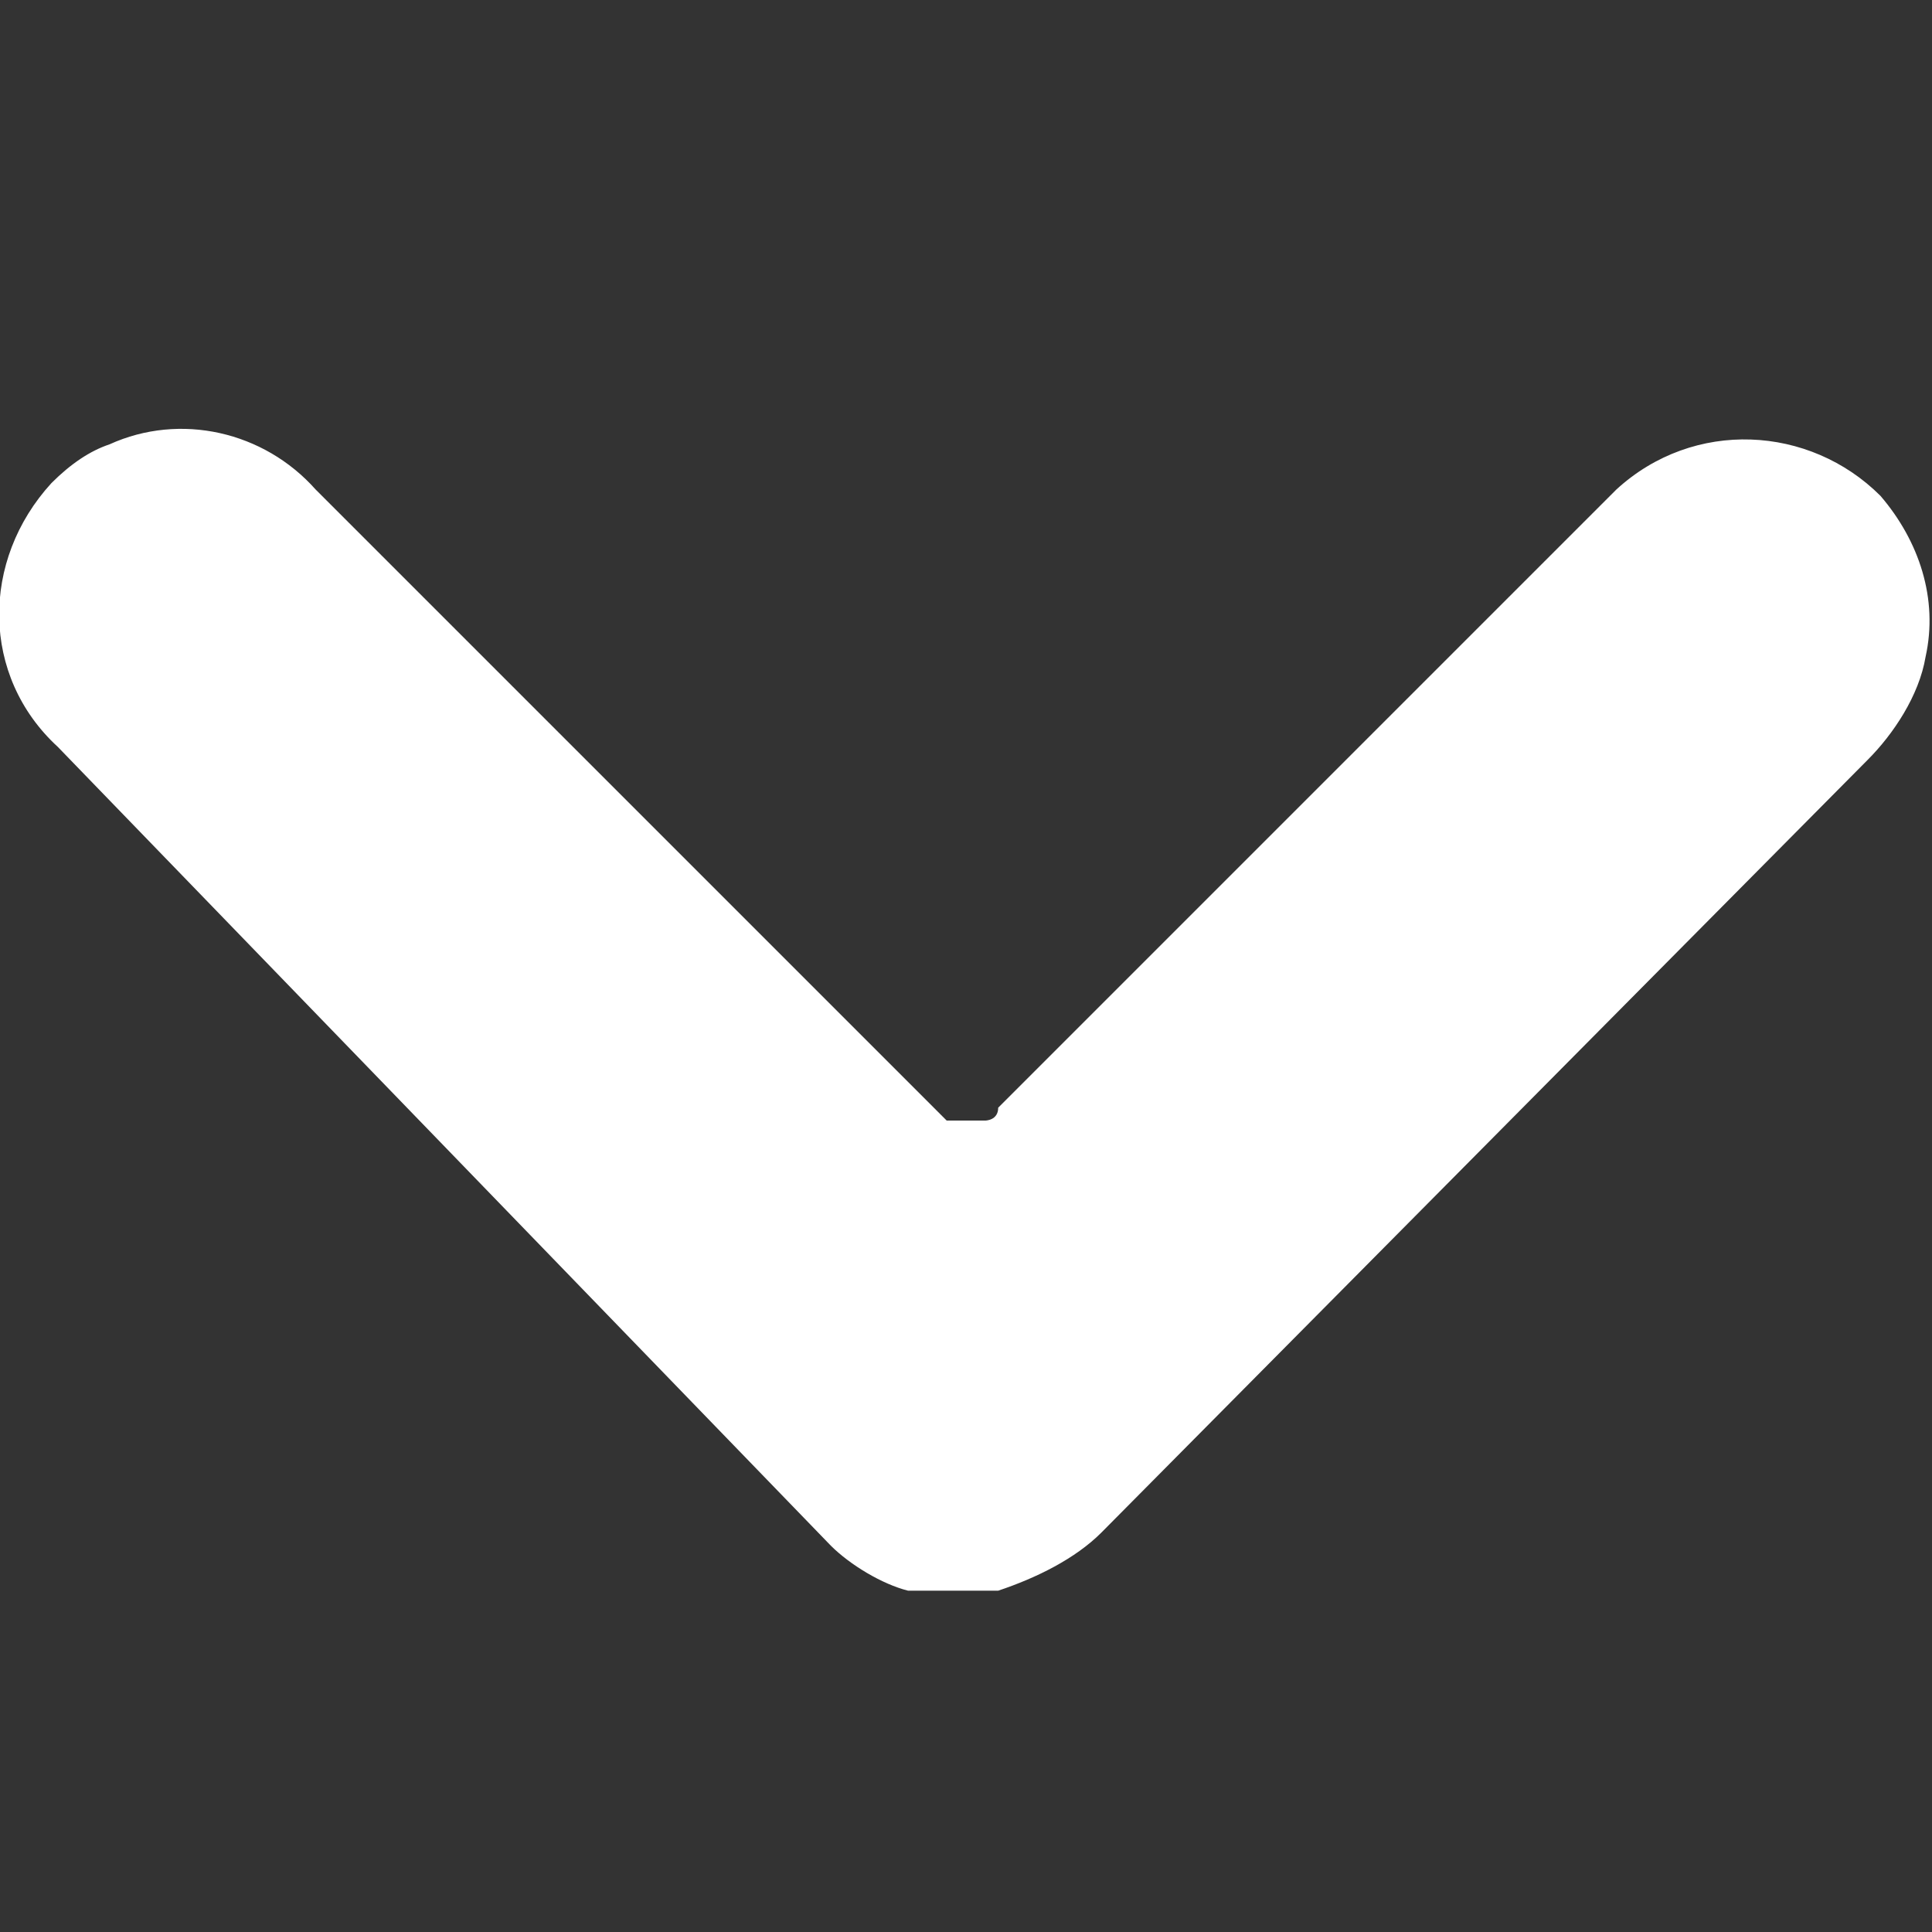 <?xml version="1.0" encoding="UTF-8"?>
<svg xmlns="http://www.w3.org/2000/svg" version="1.1" viewBox="0 0 30 30">
  <rect x="0" y="0" width="30" height="30" fill="#333333" stroke="none"/>
  <defs>
    <style>
      .cls-1 {
        fill: #fff;
      }
    </style>
  </defs>
  <!-- Generator: Adobe Illustrator 28.7.1, SVG Export Plug-In . SVG Version: 1.2.0 Build 142)  -->
  <g>
    <g id="Capa_1">
      <path class="cls-1" d="M.9,11.6c-1.2-1.1-1.2-2.9-.1-4.1,0,0,0,0,0,0,.3-.3.6-.5.9-.6,1.1-.5,2.4-.2,3.2.7l9.6,9.6c0,0,.1.1.2.2.2,0,.4,0,.6,0,0,0,.2,0,.2-.2l9.6-9.6c1.2-1.1,3-1,4.1.1.6.7.9,1.6.7,2.5-.1.6-.5,1.2-.9,1.6l-11.9,12c-.4.4-1,.7-1.6.9-.5,0-.9,0-1.4,0-.4-.1-.9-.4-1.2-.7L.9,11.6Z"/>
    </g>
  </g>
</svg>